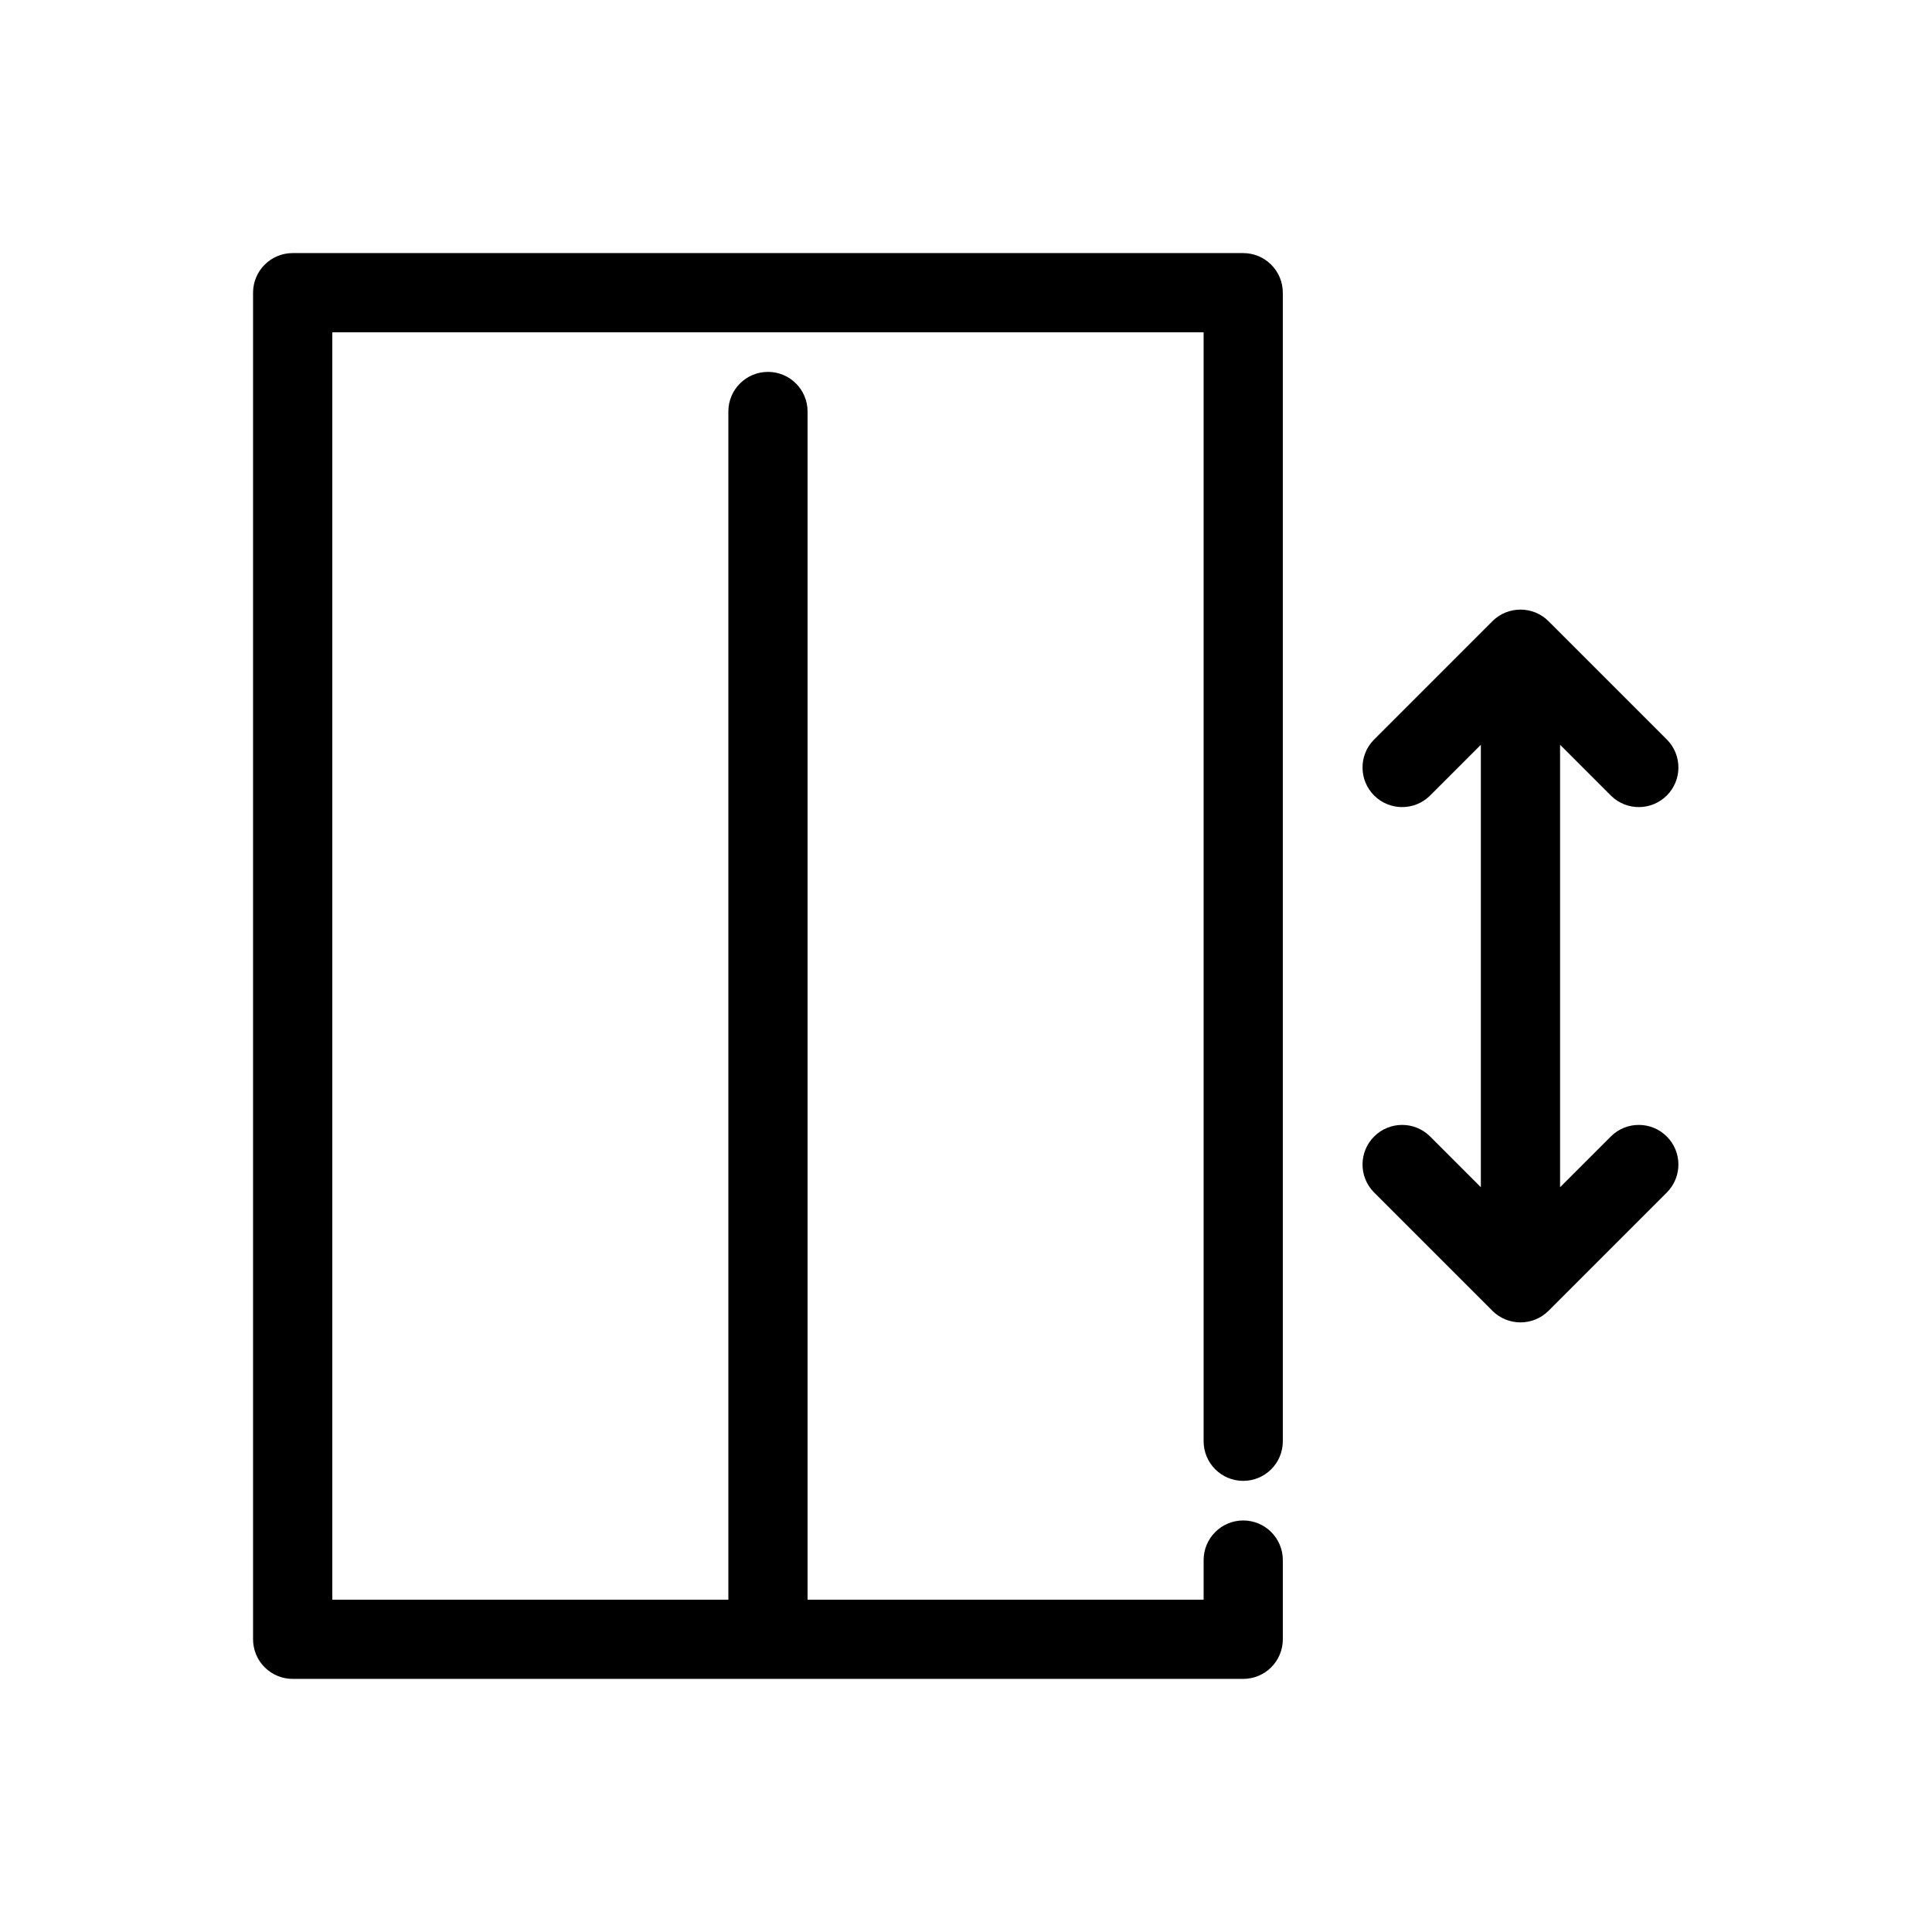 <?xml version="1.0" encoding="UTF-8"?>
<!-- Uploaded to: SVG Find, www.svgfind.com, Generator: SVG Find Mixer Tools -->
<svg fill="#000000" width="800px" height="800px" version="1.1" viewBox="144 144 512 512" xmlns="http://www.w3.org/2000/svg">
 <g>
  <path d="m473.47 211.07h-251.91c-5.797 0-10.496 4.699-10.496 10.496v356.86c0 2.785 1.105 5.453 3.074 7.422s4.637 3.074 7.422 3.074h251.91c2.781 0 5.453-1.105 7.418-3.074 1.969-1.969 3.074-4.637 3.074-7.422v-20.992c0-5.797-4.699-10.496-10.492-10.496-5.797 0-10.496 4.699-10.496 10.496v10.496h-104.96v-314.88c0-5.797-4.699-10.496-10.496-10.496s-10.496 4.699-10.496 10.496v314.88h-104.96v-335.87h230.91v293.89c0 5.797 4.699 10.496 10.496 10.496 5.793 0 10.492-4.699 10.492-10.496v-304.38c0-2.785-1.105-5.453-3.074-7.422-1.965-1.969-4.637-3.074-7.418-3.074z"/>
  <path d="m571.01 445.06-13.574 13.57v-117.26l13.57 13.57h0.004c4.117 3.981 10.664 3.922 14.711-0.125 4.051-4.051 4.106-10.598 0.129-14.715l-31.48-31.48h0.004c-4.109-4.09-10.754-4.09-14.863 0l-31.477 31.48c-3.981 4.117-3.922 10.664 0.125 14.715 4.051 4.047 10.598 4.106 14.715 0.125l13.57-13.57v117.26l-13.57-13.57c-4.117-3.977-10.664-3.922-14.715 0.129-4.047 4.047-4.106 10.594-0.125 14.711l31.48 31.48h-0.004c4.109 4.09 10.754 4.09 14.863 0l31.477-31.48c3.977-4.117 3.922-10.664-0.129-14.711-4.047-4.051-10.594-4.106-14.711-0.129z"/>
 </g>
</svg>